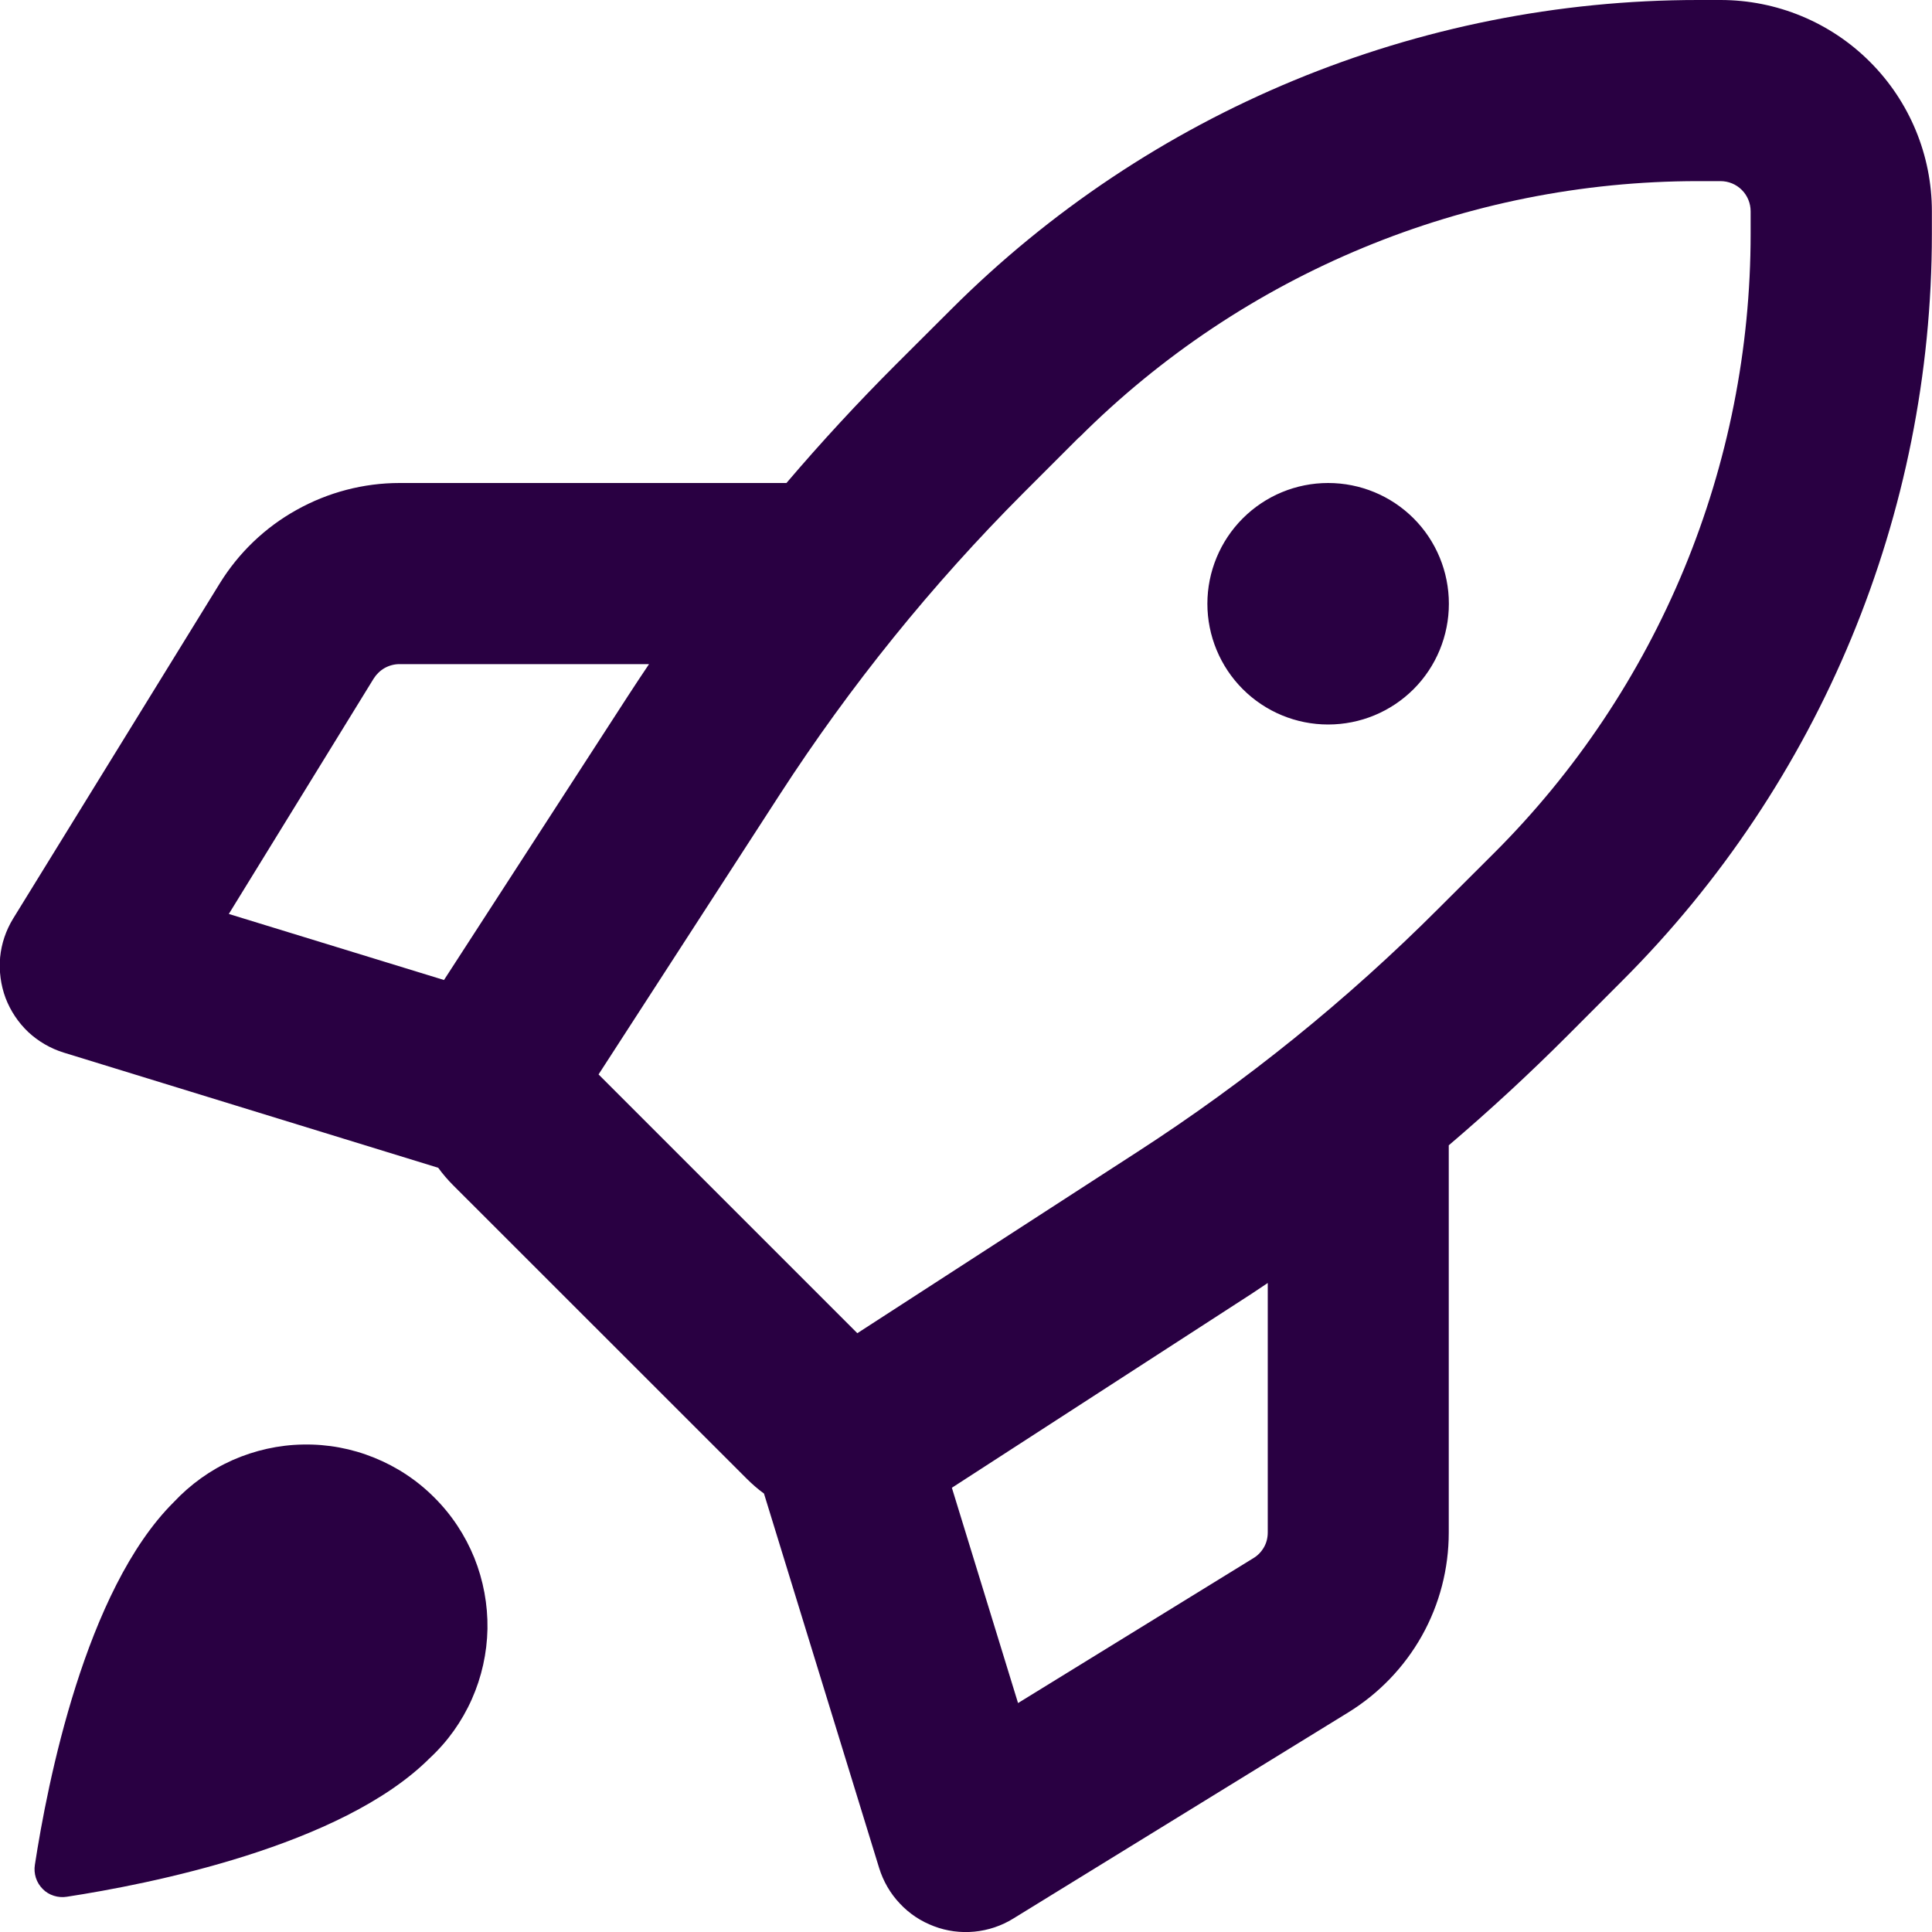 <svg width="16" height="16" viewBox="0 0 16 16" fill="none" xmlns="http://www.w3.org/2000/svg">
<g clip-path="url(#clip0_24618_22800)">
<path fill-rule="evenodd" clip-rule="evenodd" d="M14.063 0C11.743 9.77766e-05 9.517 0.922 7.876 2.563L7.417 3.021C7.103 3.335 6.801 3.662 6.513 4H3.309C3.011 4 2.717 4.077 2.456 4.223C2.195 4.368 1.976 4.578 1.819 4.833L0.109 7.607C0.049 7.705 0.012 7.814 0.001 7.928C-0.009 8.042 0.006 8.157 0.046 8.265C0.087 8.372 0.151 8.468 0.234 8.547C0.318 8.625 0.418 8.683 0.527 8.717L3.629 9.671C3.666 9.722 3.708 9.771 3.753 9.816L6.182 12.244C6.228 12.29 6.276 12.332 6.327 12.369L7.281 15.471C7.315 15.58 7.373 15.681 7.452 15.764C7.53 15.848 7.627 15.912 7.734 15.952C7.841 15.993 7.956 16.008 8.07 15.997C8.184 15.986 8.294 15.949 8.391 15.889L11.165 14.182C11.42 14.025 11.63 13.806 11.776 13.546C11.922 13.285 11.998 12.991 11.998 12.692V9.485C12.336 9.197 12.663 8.895 12.977 8.581L13.435 8.122C15.076 6.482 15.999 4.256 15.999 1.936V1.75C15.999 1.286 15.815 0.841 15.487 0.513C15.159 0.184 14.713 0 14.249 0H14.063ZM10.499 10.625C10.411 10.685 10.322 10.743 10.233 10.8L7.883 12.321L8.431 14.104L10.38 12.904C10.417 12.882 10.447 12.85 10.468 12.813C10.489 12.776 10.499 12.734 10.499 12.691V10.625V10.625ZM3.677 8.116L5.199 5.766C5.257 5.676 5.316 5.588 5.375 5.5H3.308C3.266 5.5 3.224 5.511 3.186 5.532C3.149 5.553 3.118 5.583 3.095 5.619L1.895 7.569L3.677 8.116ZM8.937 3.623C10.297 2.264 12.14 1.5 14.062 1.5H14.248C14.315 1.5 14.378 1.526 14.425 1.573C14.472 1.62 14.498 1.684 14.498 1.75V1.936C14.498 2.888 14.311 3.831 13.947 4.711C13.583 5.59 13.049 6.39 12.375 7.063L11.916 7.521C11.157 8.281 10.319 8.958 9.417 9.541L7.1 11.041L4.957 8.898L6.457 6.581C7.041 5.679 7.718 4.841 8.477 4.081L8.935 3.623H8.937V3.623ZM11.999 5C11.999 5.265 11.894 5.52 11.707 5.707C11.519 5.895 11.265 6 10.999 6C10.734 6 10.48 5.895 10.292 5.707C10.105 5.52 9.999 5.265 9.999 5C9.999 4.735 10.105 4.48 10.292 4.293C10.48 4.105 10.734 4 10.999 4C11.265 4 11.519 4.105 11.707 4.293C11.894 4.48 11.999 4.735 11.999 5ZM3.559 14.56C3.707 14.423 3.825 14.257 3.907 14.073C3.989 13.889 4.033 13.691 4.037 13.489C4.04 13.288 4.003 13.088 3.928 12.901C3.852 12.714 3.74 12.544 3.597 12.402C3.455 12.259 3.285 12.147 3.099 12.072C2.912 11.996 2.712 11.959 2.51 11.963C2.309 11.966 2.11 12.011 1.926 12.092C1.742 12.174 1.577 12.293 1.439 12.44C0.705 13.17 0.392 14.772 0.289 15.443C0.283 15.479 0.286 15.516 0.297 15.551C0.308 15.586 0.328 15.618 0.354 15.644C0.379 15.67 0.411 15.689 0.446 15.7C0.481 15.711 0.518 15.714 0.554 15.708C1.225 15.605 2.827 15.292 3.559 14.56V14.56Z" fill="#290042"/>
</g>
<defs>
<clipPath id="clip0_24618_22800">
<rect width="16" height="16" fill="white"/>
</clipPath>
</defs>
</svg>
